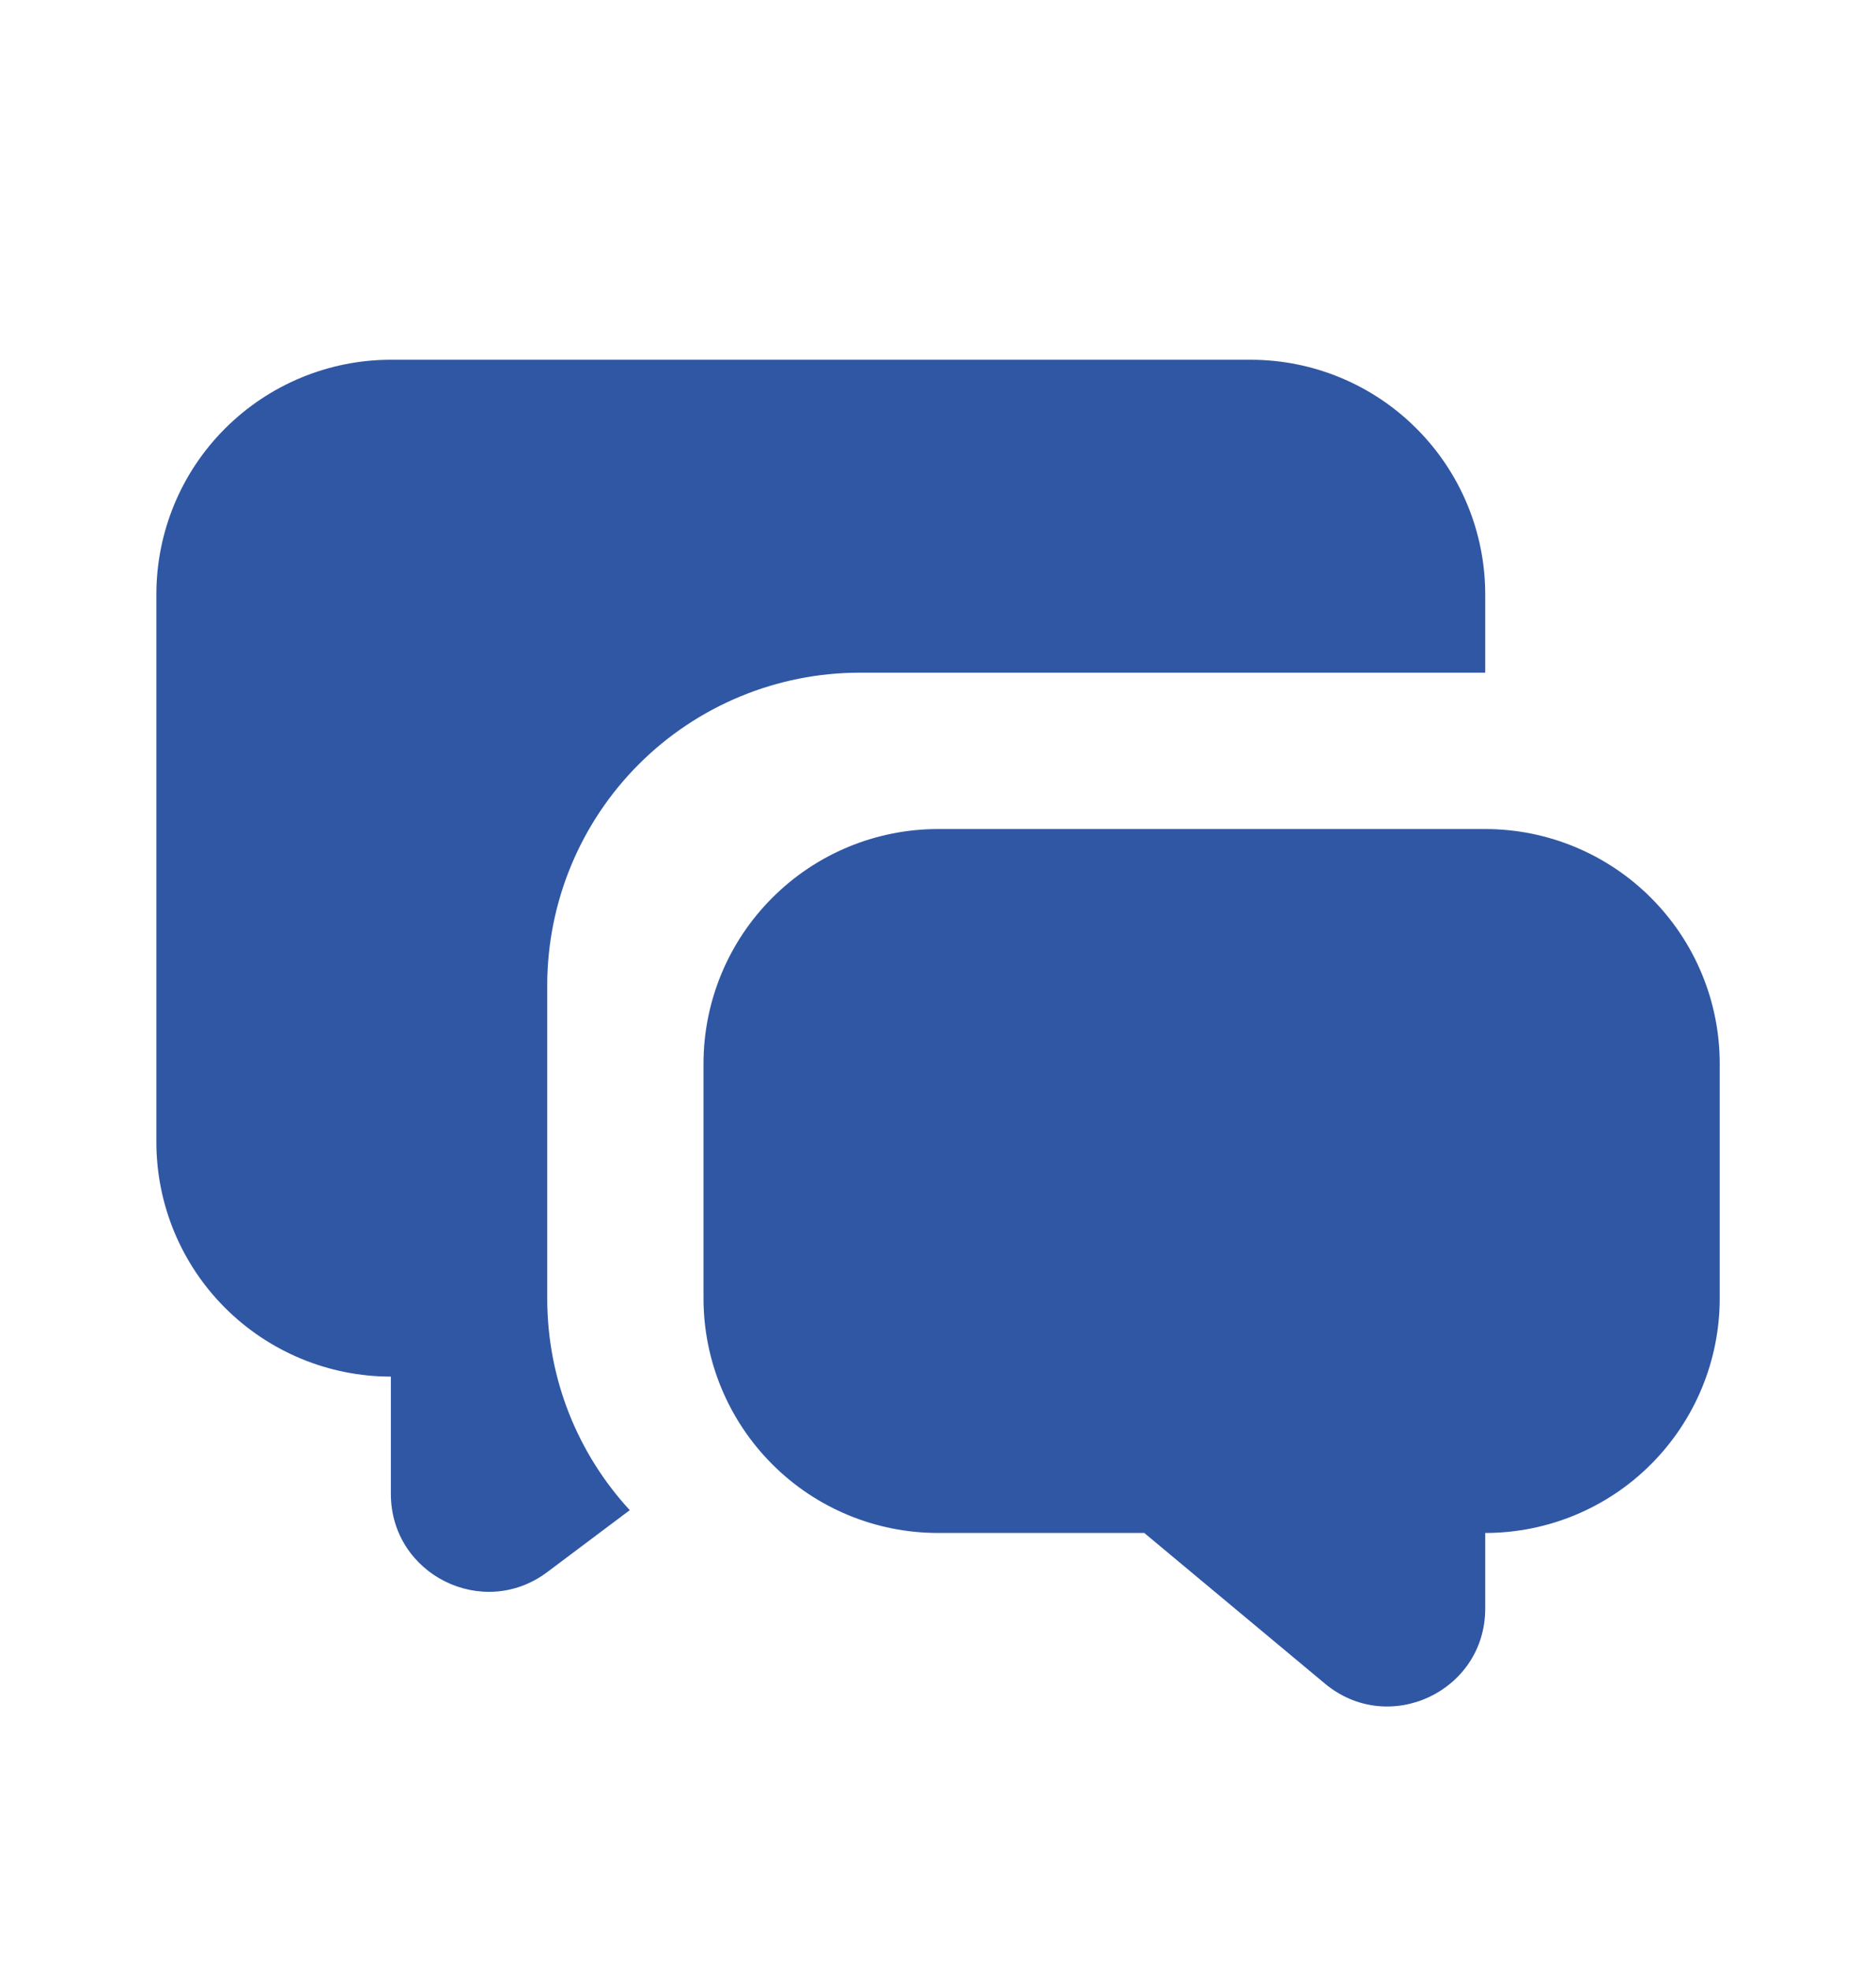 <?xml version="1.0" encoding="UTF-8"?> <svg xmlns="http://www.w3.org/2000/svg" width="20" height="21" viewBox="0 0 20 21" fill="none"><path d="M15.834 8.833C16.497 8.833 17.133 9.097 17.601 9.566C18.07 10.034 18.334 10.67 18.334 11.333V13.833C18.334 14.496 18.07 15.132 17.601 15.601C17.133 16.07 16.497 16.333 15.834 16.333V17.138C15.834 18.022 14.804 18.504 14.125 17.938L12.199 16.333H10C9.337 16.333 8.701 16.07 8.233 15.601C7.764 15.132 7.5 14.496 7.5 13.833V11.333C7.5 10.67 7.764 10.034 8.233 9.566C8.701 9.097 9.337 8.833 10 8.833H15.834ZM13.334 3.833C13.997 3.833 14.633 4.097 15.101 4.566C15.57 5.034 15.834 5.67 15.834 6.333V7.167H9.167C8.283 7.167 7.435 7.518 6.81 8.143C6.185 8.768 5.834 9.616 5.834 10.5V13.833C5.834 14.703 6.167 15.497 6.714 16.09L5.834 16.75C5.147 17.265 4.167 16.775 4.167 15.917V14.667C3.504 14.667 2.868 14.403 2.399 13.934C1.93 13.466 1.667 12.83 1.667 12.167V6.333C1.667 5.67 1.93 5.034 2.399 4.566C2.868 4.097 3.504 3.833 4.167 3.833H13.334Z" fill="#3057A4"></path></svg> 